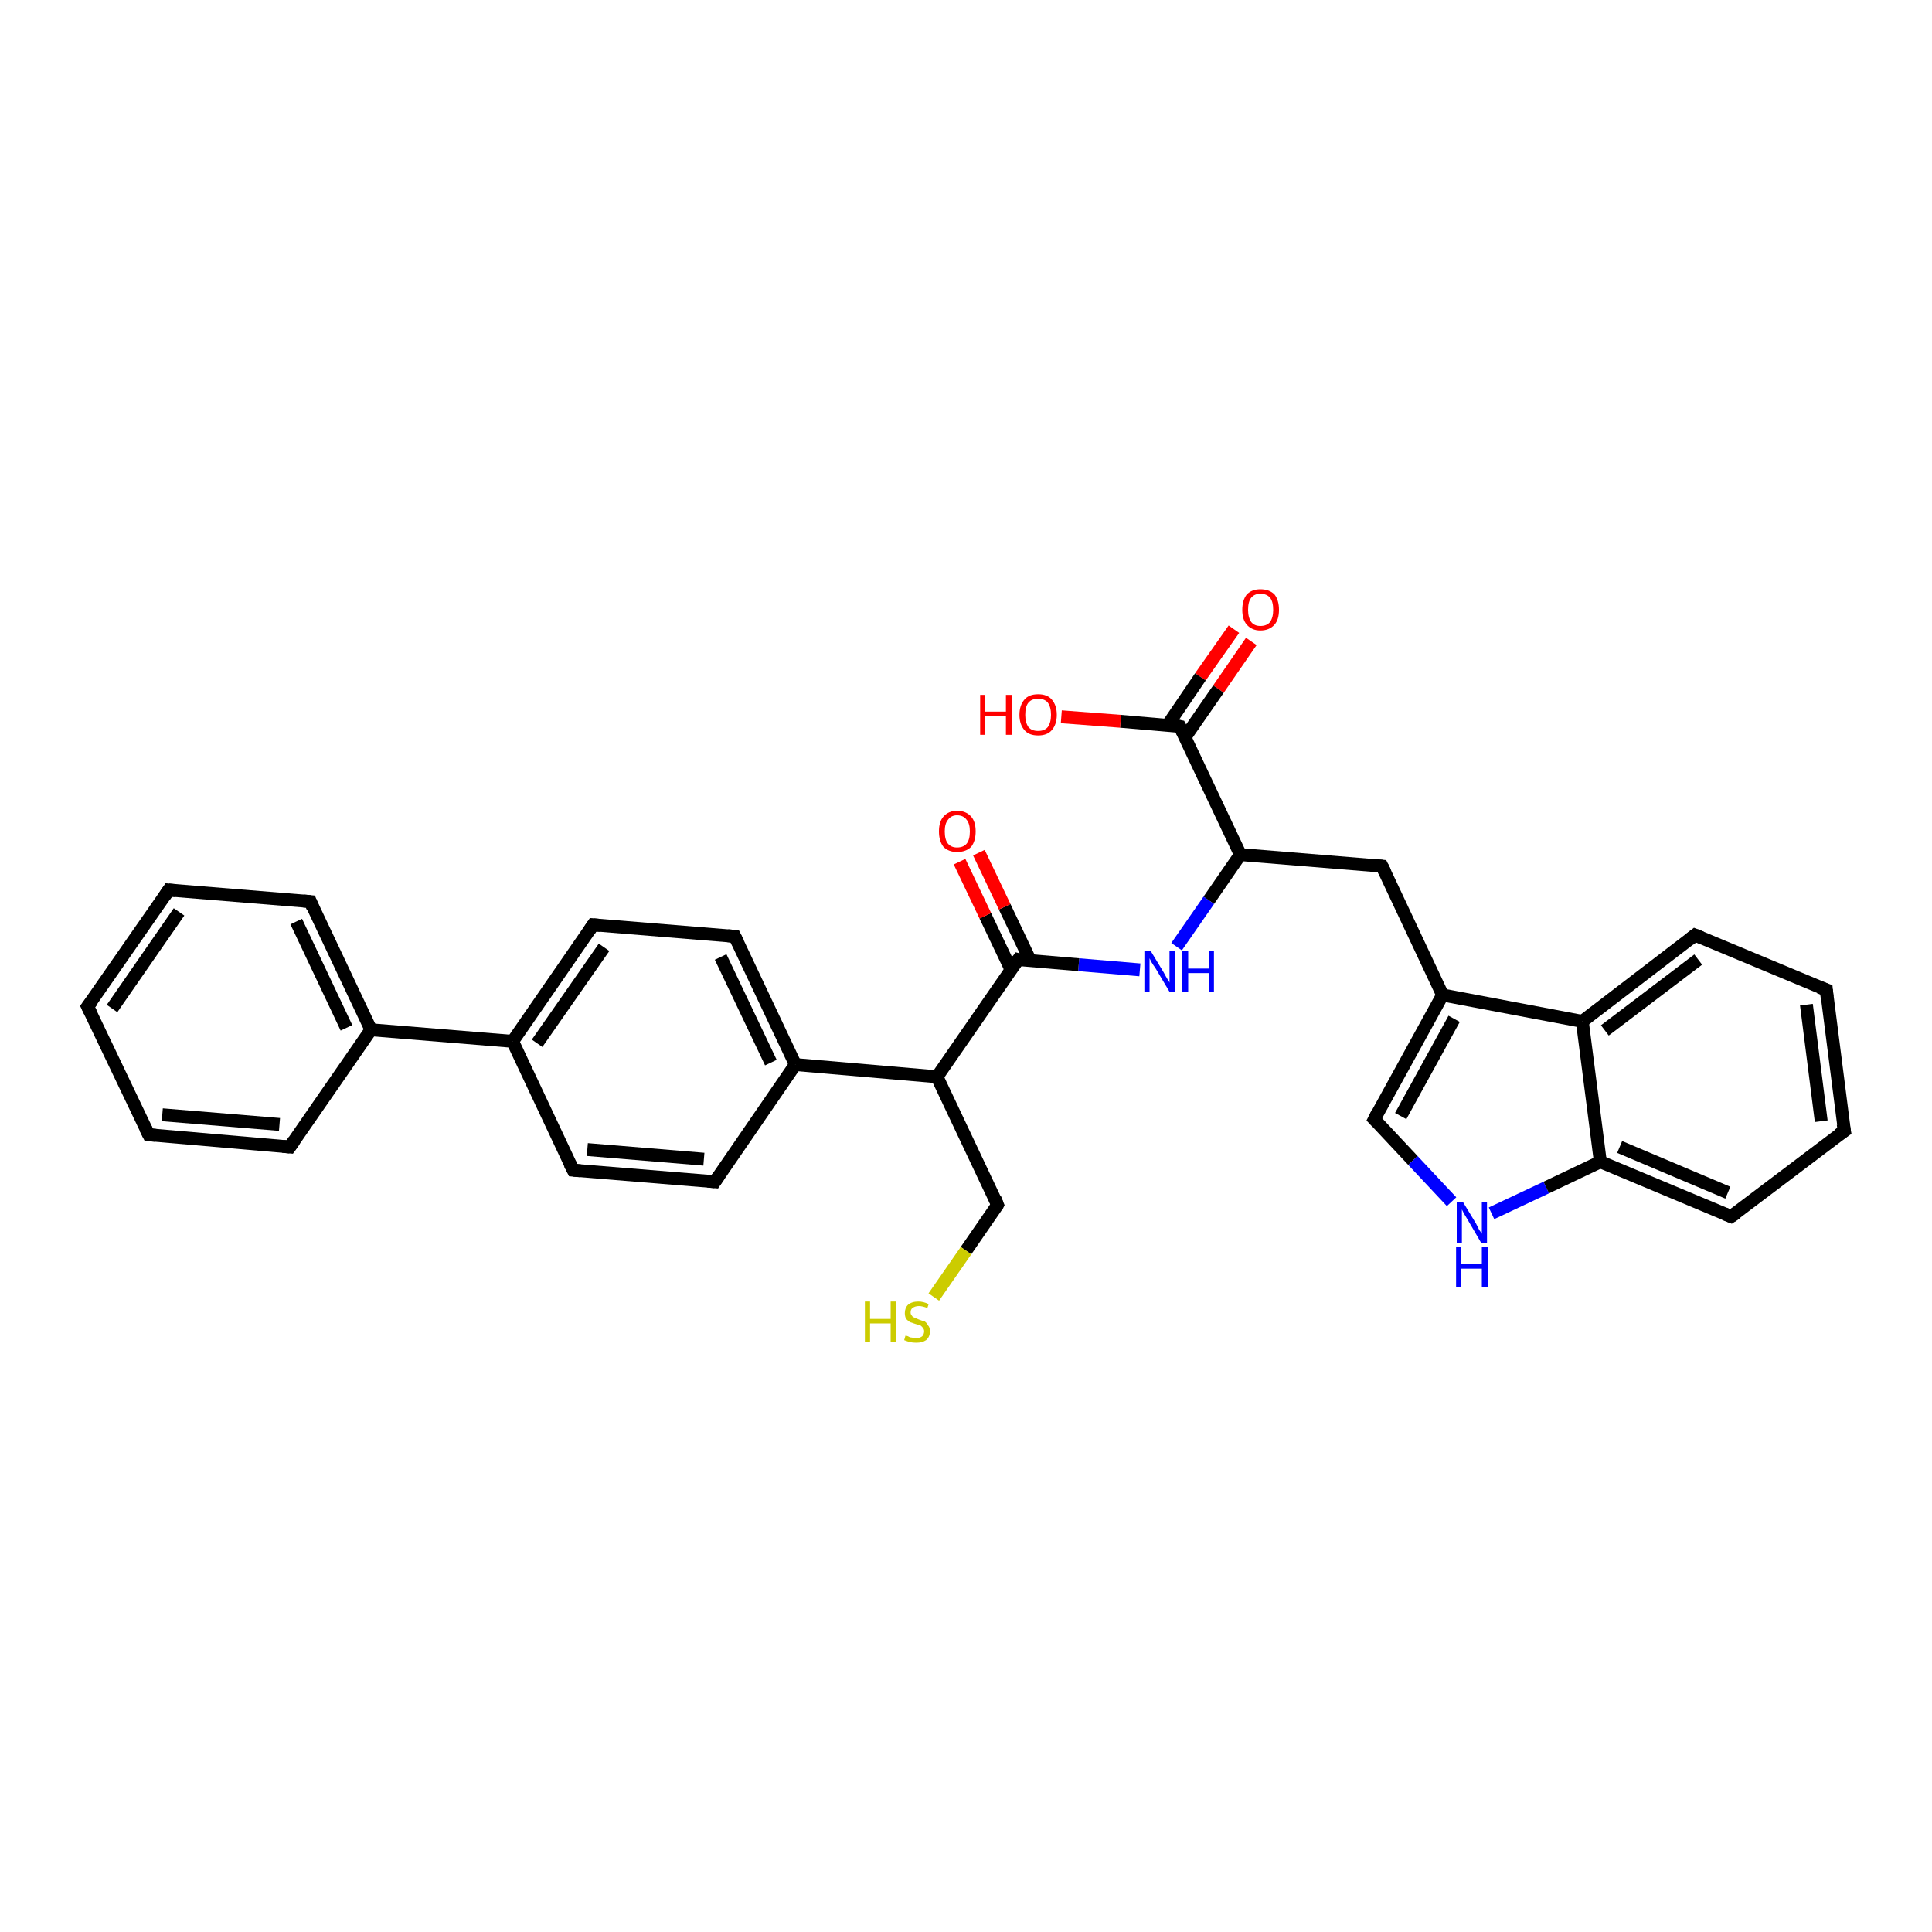<?xml version='1.0' encoding='iso-8859-1'?>
<svg version='1.1' baseProfile='full'
              xmlns='http://www.w3.org/2000/svg'
                      xmlns:rdkit='http://www.rdkit.org/xml'
                      xmlns:xlink='http://www.w3.org/1999/xlink'
                  xml:space='preserve'
width='300px' height='300px' viewBox='0 0 300 300'>
<!-- END OF HEADER -->
<rect style='opacity:1.0;fill:#FFFFFF;stroke:none' width='300.0' height='300.0' x='0.0' y='0.0'> </rect>
<path class='bond-0 atom-0 atom-1' d='M 194.3,99.6 L 189.2,107.0' style='fill:none;fill-rule:evenodd;stroke:#FF0000;stroke-width:2.0px;stroke-linecap:butt;stroke-linejoin:miter;stroke-opacity:1' />
<path class='bond-0 atom-0 atom-1' d='M 189.2,107.0 L 184.0,114.5' style='fill:none;fill-rule:evenodd;stroke:#000000;stroke-width:2.0px;stroke-linecap:butt;stroke-linejoin:miter;stroke-opacity:1' />
<path class='bond-0 atom-0 atom-1' d='M 191.6,97.7 L 186.4,105.1' style='fill:none;fill-rule:evenodd;stroke:#FF0000;stroke-width:2.0px;stroke-linecap:butt;stroke-linejoin:miter;stroke-opacity:1' />
<path class='bond-0 atom-0 atom-1' d='M 186.4,105.1 L 181.3,112.6' style='fill:none;fill-rule:evenodd;stroke:#000000;stroke-width:2.0px;stroke-linecap:butt;stroke-linejoin:miter;stroke-opacity:1' />
<path class='bond-1 atom-1 atom-2' d='M 183.2,112.8 L 174.0,112.0' style='fill:none;fill-rule:evenodd;stroke:#000000;stroke-width:2.0px;stroke-linecap:butt;stroke-linejoin:miter;stroke-opacity:1' />
<path class='bond-1 atom-1 atom-2' d='M 174.0,112.0 L 164.8,111.3' style='fill:none;fill-rule:evenodd;stroke:#FF0000;stroke-width:2.0px;stroke-linecap:butt;stroke-linejoin:miter;stroke-opacity:1' />
<path class='bond-2 atom-1 atom-3' d='M 183.2,112.8 L 192.6,132.7' style='fill:none;fill-rule:evenodd;stroke:#000000;stroke-width:2.0px;stroke-linecap:butt;stroke-linejoin:miter;stroke-opacity:1' />
<path class='bond-3 atom-3 atom-4' d='M 192.6,132.7 L 214.6,134.5' style='fill:none;fill-rule:evenodd;stroke:#000000;stroke-width:2.0px;stroke-linecap:butt;stroke-linejoin:miter;stroke-opacity:1' />
<path class='bond-4 atom-4 atom-5' d='M 214.6,134.5 L 224.0,154.5' style='fill:none;fill-rule:evenodd;stroke:#000000;stroke-width:2.0px;stroke-linecap:butt;stroke-linejoin:miter;stroke-opacity:1' />
<path class='bond-5 atom-5 atom-6' d='M 224.0,154.5 L 213.4,173.8' style='fill:none;fill-rule:evenodd;stroke:#000000;stroke-width:2.0px;stroke-linecap:butt;stroke-linejoin:miter;stroke-opacity:1' />
<path class='bond-5 atom-5 atom-6' d='M 225.8,158.2 L 217.5,173.3' style='fill:none;fill-rule:evenodd;stroke:#000000;stroke-width:2.0px;stroke-linecap:butt;stroke-linejoin:miter;stroke-opacity:1' />
<path class='bond-6 atom-6 atom-7' d='M 213.4,173.8 L 219.4,180.2' style='fill:none;fill-rule:evenodd;stroke:#000000;stroke-width:2.0px;stroke-linecap:butt;stroke-linejoin:miter;stroke-opacity:1' />
<path class='bond-6 atom-6 atom-7' d='M 219.4,180.2 L 225.4,186.6' style='fill:none;fill-rule:evenodd;stroke:#0000FF;stroke-width:2.0px;stroke-linecap:butt;stroke-linejoin:miter;stroke-opacity:1' />
<path class='bond-7 atom-7 atom-8' d='M 231.6,188.4 L 240.1,184.4' style='fill:none;fill-rule:evenodd;stroke:#0000FF;stroke-width:2.0px;stroke-linecap:butt;stroke-linejoin:miter;stroke-opacity:1' />
<path class='bond-7 atom-7 atom-8' d='M 240.1,184.4 L 248.5,180.4' style='fill:none;fill-rule:evenodd;stroke:#000000;stroke-width:2.0px;stroke-linecap:butt;stroke-linejoin:miter;stroke-opacity:1' />
<path class='bond-8 atom-8 atom-9' d='M 248.5,180.4 L 268.8,188.9' style='fill:none;fill-rule:evenodd;stroke:#000000;stroke-width:2.0px;stroke-linecap:butt;stroke-linejoin:miter;stroke-opacity:1' />
<path class='bond-8 atom-8 atom-9' d='M 251.5,178.1 L 268.3,185.2' style='fill:none;fill-rule:evenodd;stroke:#000000;stroke-width:2.0px;stroke-linecap:butt;stroke-linejoin:miter;stroke-opacity:1' />
<path class='bond-9 atom-9 atom-10' d='M 268.8,188.9 L 286.4,175.6' style='fill:none;fill-rule:evenodd;stroke:#000000;stroke-width:2.0px;stroke-linecap:butt;stroke-linejoin:miter;stroke-opacity:1' />
<path class='bond-10 atom-10 atom-11' d='M 286.4,175.6 L 283.6,153.7' style='fill:none;fill-rule:evenodd;stroke:#000000;stroke-width:2.0px;stroke-linecap:butt;stroke-linejoin:miter;stroke-opacity:1' />
<path class='bond-10 atom-10 atom-11' d='M 282.8,174.1 L 280.5,156.0' style='fill:none;fill-rule:evenodd;stroke:#000000;stroke-width:2.0px;stroke-linecap:butt;stroke-linejoin:miter;stroke-opacity:1' />
<path class='bond-11 atom-11 atom-12' d='M 283.6,153.7 L 263.2,145.2' style='fill:none;fill-rule:evenodd;stroke:#000000;stroke-width:2.0px;stroke-linecap:butt;stroke-linejoin:miter;stroke-opacity:1' />
<path class='bond-12 atom-12 atom-13' d='M 263.2,145.2 L 245.7,158.6' style='fill:none;fill-rule:evenodd;stroke:#000000;stroke-width:2.0px;stroke-linecap:butt;stroke-linejoin:miter;stroke-opacity:1' />
<path class='bond-12 atom-12 atom-13' d='M 263.7,149.0 L 249.2,160.0' style='fill:none;fill-rule:evenodd;stroke:#000000;stroke-width:2.0px;stroke-linecap:butt;stroke-linejoin:miter;stroke-opacity:1' />
<path class='bond-13 atom-3 atom-14' d='M 192.6,132.7 L 187.7,139.8' style='fill:none;fill-rule:evenodd;stroke:#000000;stroke-width:2.0px;stroke-linecap:butt;stroke-linejoin:miter;stroke-opacity:1' />
<path class='bond-13 atom-3 atom-14' d='M 187.7,139.8 L 182.7,147.0' style='fill:none;fill-rule:evenodd;stroke:#0000FF;stroke-width:2.0px;stroke-linecap:butt;stroke-linejoin:miter;stroke-opacity:1' />
<path class='bond-14 atom-14 atom-15' d='M 177.0,150.6 L 167.5,149.8' style='fill:none;fill-rule:evenodd;stroke:#0000FF;stroke-width:2.0px;stroke-linecap:butt;stroke-linejoin:miter;stroke-opacity:1' />
<path class='bond-14 atom-14 atom-15' d='M 167.5,149.8 L 158.1,149.0' style='fill:none;fill-rule:evenodd;stroke:#000000;stroke-width:2.0px;stroke-linecap:butt;stroke-linejoin:miter;stroke-opacity:1' />
<path class='bond-15 atom-15 atom-16' d='M 160.0,149.2 L 156.0,140.8' style='fill:none;fill-rule:evenodd;stroke:#000000;stroke-width:2.0px;stroke-linecap:butt;stroke-linejoin:miter;stroke-opacity:1' />
<path class='bond-15 atom-15 atom-16' d='M 156.0,140.8 L 152.0,132.4' style='fill:none;fill-rule:evenodd;stroke:#FF0000;stroke-width:2.0px;stroke-linecap:butt;stroke-linejoin:miter;stroke-opacity:1' />
<path class='bond-15 atom-15 atom-16' d='M 157.0,150.6 L 153.0,142.2' style='fill:none;fill-rule:evenodd;stroke:#000000;stroke-width:2.0px;stroke-linecap:butt;stroke-linejoin:miter;stroke-opacity:1' />
<path class='bond-15 atom-15 atom-16' d='M 153.0,142.2 L 149.0,133.8' style='fill:none;fill-rule:evenodd;stroke:#FF0000;stroke-width:2.0px;stroke-linecap:butt;stroke-linejoin:miter;stroke-opacity:1' />
<path class='bond-16 atom-15 atom-17' d='M 158.1,149.0 L 145.5,167.2' style='fill:none;fill-rule:evenodd;stroke:#000000;stroke-width:2.0px;stroke-linecap:butt;stroke-linejoin:miter;stroke-opacity:1' />
<path class='bond-17 atom-17 atom-18' d='M 145.5,167.2 L 154.9,187.1' style='fill:none;fill-rule:evenodd;stroke:#000000;stroke-width:2.0px;stroke-linecap:butt;stroke-linejoin:miter;stroke-opacity:1' />
<path class='bond-18 atom-18 atom-19' d='M 154.9,187.1 L 150.0,194.2' style='fill:none;fill-rule:evenodd;stroke:#000000;stroke-width:2.0px;stroke-linecap:butt;stroke-linejoin:miter;stroke-opacity:1' />
<path class='bond-18 atom-18 atom-19' d='M 150.0,194.2 L 145.0,201.4' style='fill:none;fill-rule:evenodd;stroke:#CCCC00;stroke-width:2.0px;stroke-linecap:butt;stroke-linejoin:miter;stroke-opacity:1' />
<path class='bond-19 atom-17 atom-20' d='M 145.5,167.2 L 123.5,165.3' style='fill:none;fill-rule:evenodd;stroke:#000000;stroke-width:2.0px;stroke-linecap:butt;stroke-linejoin:miter;stroke-opacity:1' />
<path class='bond-20 atom-20 atom-21' d='M 123.5,165.3 L 114.1,145.4' style='fill:none;fill-rule:evenodd;stroke:#000000;stroke-width:2.0px;stroke-linecap:butt;stroke-linejoin:miter;stroke-opacity:1' />
<path class='bond-20 atom-20 atom-21' d='M 119.7,165.0 L 111.9,148.6' style='fill:none;fill-rule:evenodd;stroke:#000000;stroke-width:2.0px;stroke-linecap:butt;stroke-linejoin:miter;stroke-opacity:1' />
<path class='bond-21 atom-21 atom-22' d='M 114.1,145.4 L 92.1,143.6' style='fill:none;fill-rule:evenodd;stroke:#000000;stroke-width:2.0px;stroke-linecap:butt;stroke-linejoin:miter;stroke-opacity:1' />
<path class='bond-22 atom-22 atom-23' d='M 92.1,143.6 L 79.6,161.7' style='fill:none;fill-rule:evenodd;stroke:#000000;stroke-width:2.0px;stroke-linecap:butt;stroke-linejoin:miter;stroke-opacity:1' />
<path class='bond-22 atom-22 atom-23' d='M 93.8,147.1 L 83.4,162.0' style='fill:none;fill-rule:evenodd;stroke:#000000;stroke-width:2.0px;stroke-linecap:butt;stroke-linejoin:miter;stroke-opacity:1' />
<path class='bond-23 atom-23 atom-24' d='M 79.6,161.7 L 57.6,159.9' style='fill:none;fill-rule:evenodd;stroke:#000000;stroke-width:2.0px;stroke-linecap:butt;stroke-linejoin:miter;stroke-opacity:1' />
<path class='bond-24 atom-24 atom-25' d='M 57.6,159.9 L 48.2,140.0' style='fill:none;fill-rule:evenodd;stroke:#000000;stroke-width:2.0px;stroke-linecap:butt;stroke-linejoin:miter;stroke-opacity:1' />
<path class='bond-24 atom-24 atom-25' d='M 53.8,159.6 L 46.0,143.1' style='fill:none;fill-rule:evenodd;stroke:#000000;stroke-width:2.0px;stroke-linecap:butt;stroke-linejoin:miter;stroke-opacity:1' />
<path class='bond-25 atom-25 atom-26' d='M 48.2,140.0 L 26.2,138.2' style='fill:none;fill-rule:evenodd;stroke:#000000;stroke-width:2.0px;stroke-linecap:butt;stroke-linejoin:miter;stroke-opacity:1' />
<path class='bond-26 atom-26 atom-27' d='M 26.2,138.2 L 13.6,156.3' style='fill:none;fill-rule:evenodd;stroke:#000000;stroke-width:2.0px;stroke-linecap:butt;stroke-linejoin:miter;stroke-opacity:1' />
<path class='bond-26 atom-26 atom-27' d='M 27.8,141.6 L 17.4,156.6' style='fill:none;fill-rule:evenodd;stroke:#000000;stroke-width:2.0px;stroke-linecap:butt;stroke-linejoin:miter;stroke-opacity:1' />
<path class='bond-27 atom-27 atom-28' d='M 13.6,156.3 L 23.1,176.2' style='fill:none;fill-rule:evenodd;stroke:#000000;stroke-width:2.0px;stroke-linecap:butt;stroke-linejoin:miter;stroke-opacity:1' />
<path class='bond-28 atom-28 atom-29' d='M 23.1,176.2 L 45.0,178.1' style='fill:none;fill-rule:evenodd;stroke:#000000;stroke-width:2.0px;stroke-linecap:butt;stroke-linejoin:miter;stroke-opacity:1' />
<path class='bond-28 atom-28 atom-29' d='M 25.2,173.1 L 43.4,174.6' style='fill:none;fill-rule:evenodd;stroke:#000000;stroke-width:2.0px;stroke-linecap:butt;stroke-linejoin:miter;stroke-opacity:1' />
<path class='bond-29 atom-23 atom-30' d='M 79.6,161.7 L 89.0,181.7' style='fill:none;fill-rule:evenodd;stroke:#000000;stroke-width:2.0px;stroke-linecap:butt;stroke-linejoin:miter;stroke-opacity:1' />
<path class='bond-30 atom-30 atom-31' d='M 89.0,181.7 L 111.0,183.5' style='fill:none;fill-rule:evenodd;stroke:#000000;stroke-width:2.0px;stroke-linecap:butt;stroke-linejoin:miter;stroke-opacity:1' />
<path class='bond-30 atom-30 atom-31' d='M 91.2,178.5 L 109.3,180.0' style='fill:none;fill-rule:evenodd;stroke:#000000;stroke-width:2.0px;stroke-linecap:butt;stroke-linejoin:miter;stroke-opacity:1' />
<path class='bond-31 atom-13 atom-5' d='M 245.7,158.6 L 224.0,154.5' style='fill:none;fill-rule:evenodd;stroke:#000000;stroke-width:2.0px;stroke-linecap:butt;stroke-linejoin:miter;stroke-opacity:1' />
<path class='bond-32 atom-31 atom-20' d='M 111.0,183.5 L 123.5,165.3' style='fill:none;fill-rule:evenodd;stroke:#000000;stroke-width:2.0px;stroke-linecap:butt;stroke-linejoin:miter;stroke-opacity:1' />
<path class='bond-33 atom-13 atom-8' d='M 245.7,158.6 L 248.5,180.4' style='fill:none;fill-rule:evenodd;stroke:#000000;stroke-width:2.0px;stroke-linecap:butt;stroke-linejoin:miter;stroke-opacity:1' />
<path class='bond-34 atom-29 atom-24' d='M 45.0,178.1 L 57.6,159.9' style='fill:none;fill-rule:evenodd;stroke:#000000;stroke-width:2.0px;stroke-linecap:butt;stroke-linejoin:miter;stroke-opacity:1' />
<path d='M 182.7,112.7 L 183.2,112.8 L 183.7,113.8' style='fill:none;stroke:#000000;stroke-width:2.0px;stroke-linecap:butt;stroke-linejoin:miter;stroke-opacity:1;' />
<path d='M 213.5,134.4 L 214.6,134.5 L 215.1,135.5' style='fill:none;stroke:#000000;stroke-width:2.0px;stroke-linecap:butt;stroke-linejoin:miter;stroke-opacity:1;' />
<path d='M 213.9,172.8 L 213.4,173.8 L 213.7,174.1' style='fill:none;stroke:#000000;stroke-width:2.0px;stroke-linecap:butt;stroke-linejoin:miter;stroke-opacity:1;' />
<path d='M 267.8,188.5 L 268.8,188.9 L 269.7,188.3' style='fill:none;stroke:#000000;stroke-width:2.0px;stroke-linecap:butt;stroke-linejoin:miter;stroke-opacity:1;' />
<path d='M 285.5,176.2 L 286.4,175.6 L 286.2,174.5' style='fill:none;stroke:#000000;stroke-width:2.0px;stroke-linecap:butt;stroke-linejoin:miter;stroke-opacity:1;' />
<path d='M 283.7,154.8 L 283.6,153.7 L 282.5,153.3' style='fill:none;stroke:#000000;stroke-width:2.0px;stroke-linecap:butt;stroke-linejoin:miter;stroke-opacity:1;' />
<path d='M 264.2,145.6 L 263.2,145.2 L 262.3,145.9' style='fill:none;stroke:#000000;stroke-width:2.0px;stroke-linecap:butt;stroke-linejoin:miter;stroke-opacity:1;' />
<path d='M 158.5,149.1 L 158.1,149.0 L 157.4,149.9' style='fill:none;stroke:#000000;stroke-width:2.0px;stroke-linecap:butt;stroke-linejoin:miter;stroke-opacity:1;' />
<path d='M 154.5,186.1 L 154.9,187.1 L 154.7,187.5' style='fill:none;stroke:#000000;stroke-width:2.0px;stroke-linecap:butt;stroke-linejoin:miter;stroke-opacity:1;' />
<path d='M 114.6,146.4 L 114.1,145.4 L 113.0,145.3' style='fill:none;stroke:#000000;stroke-width:2.0px;stroke-linecap:butt;stroke-linejoin:miter;stroke-opacity:1;' />
<path d='M 93.2,143.7 L 92.1,143.6 L 91.5,144.5' style='fill:none;stroke:#000000;stroke-width:2.0px;stroke-linecap:butt;stroke-linejoin:miter;stroke-opacity:1;' />
<path d='M 48.6,141.0 L 48.2,140.0 L 47.1,139.9' style='fill:none;stroke:#000000;stroke-width:2.0px;stroke-linecap:butt;stroke-linejoin:miter;stroke-opacity:1;' />
<path d='M 27.3,138.3 L 26.2,138.2 L 25.6,139.1' style='fill:none;stroke:#000000;stroke-width:2.0px;stroke-linecap:butt;stroke-linejoin:miter;stroke-opacity:1;' />
<path d='M 14.3,155.4 L 13.6,156.3 L 14.1,157.3' style='fill:none;stroke:#000000;stroke-width:2.0px;stroke-linecap:butt;stroke-linejoin:miter;stroke-opacity:1;' />
<path d='M 22.6,175.2 L 23.1,176.2 L 24.2,176.3' style='fill:none;stroke:#000000;stroke-width:2.0px;stroke-linecap:butt;stroke-linejoin:miter;stroke-opacity:1;' />
<path d='M 43.9,178.0 L 45.0,178.1 L 45.7,177.1' style='fill:none;stroke:#000000;stroke-width:2.0px;stroke-linecap:butt;stroke-linejoin:miter;stroke-opacity:1;' />
<path d='M 88.5,180.7 L 89.0,181.7 L 90.1,181.8' style='fill:none;stroke:#000000;stroke-width:2.0px;stroke-linecap:butt;stroke-linejoin:miter;stroke-opacity:1;' />
<path d='M 109.9,183.4 L 111.0,183.5 L 111.6,182.6' style='fill:none;stroke:#000000;stroke-width:2.0px;stroke-linecap:butt;stroke-linejoin:miter;stroke-opacity:1;' />
<path class='atom-0' d='M 192.9 94.7
Q 192.9 93.2, 193.6 92.3
Q 194.4 91.5, 195.7 91.5
Q 197.1 91.5, 197.9 92.3
Q 198.6 93.2, 198.6 94.7
Q 198.6 96.2, 197.9 97.0
Q 197.1 97.9, 195.7 97.9
Q 194.4 97.9, 193.6 97.0
Q 192.9 96.2, 192.9 94.7
M 195.7 97.2
Q 196.7 97.2, 197.2 96.6
Q 197.7 95.9, 197.7 94.7
Q 197.7 93.4, 197.2 92.8
Q 196.7 92.2, 195.7 92.2
Q 194.8 92.2, 194.3 92.8
Q 193.8 93.4, 193.8 94.7
Q 193.8 95.9, 194.3 96.6
Q 194.8 97.2, 195.7 97.2
' fill='#FF0000'/>
<path class='atom-2' d='M 152.2 107.9
L 153.0 107.9
L 153.0 110.5
L 156.2 110.5
L 156.2 107.9
L 157.1 107.9
L 157.1 114.1
L 156.2 114.1
L 156.2 111.2
L 153.0 111.2
L 153.0 114.1
L 152.2 114.1
L 152.2 107.9
' fill='#FF0000'/>
<path class='atom-2' d='M 158.3 111.0
Q 158.3 109.5, 159.1 108.6
Q 159.8 107.8, 161.2 107.8
Q 162.6 107.8, 163.3 108.6
Q 164.1 109.5, 164.1 111.0
Q 164.1 112.5, 163.3 113.4
Q 162.6 114.2, 161.2 114.2
Q 159.8 114.2, 159.1 113.4
Q 158.3 112.5, 158.3 111.0
M 161.2 113.5
Q 162.2 113.5, 162.7 112.9
Q 163.2 112.2, 163.2 111.0
Q 163.2 109.8, 162.7 109.1
Q 162.2 108.5, 161.2 108.5
Q 160.2 108.5, 159.7 109.1
Q 159.2 109.7, 159.2 111.0
Q 159.2 112.2, 159.7 112.9
Q 160.2 113.5, 161.2 113.5
' fill='#FF0000'/>
<path class='atom-7' d='M 227.2 186.7
L 229.2 190.0
Q 229.4 190.4, 229.7 191.0
Q 230.1 191.5, 230.1 191.6
L 230.1 186.7
L 230.9 186.7
L 230.9 193.0
L 230.0 193.0
L 227.9 189.4
Q 227.6 188.9, 227.3 188.4
Q 227.1 188.0, 227.0 187.8
L 227.0 193.0
L 226.2 193.0
L 226.2 186.7
L 227.2 186.7
' fill='#0000FF'/>
<path class='atom-7' d='M 226.1 193.6
L 226.9 193.6
L 226.9 196.3
L 230.1 196.3
L 230.1 193.6
L 231.0 193.6
L 231.0 199.8
L 230.1 199.8
L 230.1 197.0
L 226.9 197.0
L 226.9 199.8
L 226.1 199.8
L 226.1 193.6
' fill='#0000FF'/>
<path class='atom-14' d='M 178.7 147.7
L 180.7 151.0
Q 180.9 151.4, 181.2 151.9
Q 181.6 152.5, 181.6 152.6
L 181.6 147.7
L 182.4 147.7
L 182.4 154.0
L 181.6 154.0
L 179.4 150.3
Q 179.1 149.9, 178.8 149.4
Q 178.6 149.0, 178.5 148.8
L 178.5 154.0
L 177.7 154.0
L 177.7 147.7
L 178.7 147.7
' fill='#0000FF'/>
<path class='atom-14' d='M 183.6 147.7
L 184.5 147.7
L 184.5 150.4
L 187.7 150.4
L 187.7 147.7
L 188.5 147.7
L 188.5 154.0
L 187.7 154.0
L 187.7 151.1
L 184.5 151.1
L 184.5 154.0
L 183.6 154.0
L 183.6 147.7
' fill='#0000FF'/>
<path class='atom-16' d='M 145.8 129.1
Q 145.8 127.6, 146.5 126.8
Q 147.3 125.9, 148.6 125.9
Q 150.0 125.9, 150.8 126.8
Q 151.5 127.6, 151.5 129.1
Q 151.5 130.6, 150.8 131.5
Q 150.0 132.3, 148.6 132.3
Q 147.3 132.3, 146.5 131.5
Q 145.8 130.6, 145.8 129.1
M 148.6 131.6
Q 149.6 131.6, 150.1 131.0
Q 150.6 130.4, 150.6 129.1
Q 150.6 127.9, 150.1 127.3
Q 149.6 126.6, 148.6 126.6
Q 147.7 126.6, 147.2 127.3
Q 146.7 127.9, 146.7 129.1
Q 146.7 130.4, 147.2 131.0
Q 147.7 131.6, 148.6 131.6
' fill='#FF0000'/>
<path class='atom-19' d='M 134.3 202.1
L 135.1 202.1
L 135.1 204.8
L 138.3 204.8
L 138.3 202.1
L 139.2 202.1
L 139.2 208.4
L 138.3 208.4
L 138.3 205.5
L 135.1 205.5
L 135.1 208.4
L 134.3 208.4
L 134.3 202.1
' fill='#CCCC00'/>
<path class='atom-19' d='M 140.6 207.4
Q 140.7 207.4, 141.0 207.5
Q 141.3 207.7, 141.6 207.7
Q 141.9 207.8, 142.2 207.8
Q 142.8 207.8, 143.2 207.5
Q 143.5 207.2, 143.5 206.7
Q 143.5 206.4, 143.3 206.2
Q 143.2 206.0, 142.9 205.8
Q 142.6 205.7, 142.2 205.6
Q 141.6 205.4, 141.3 205.3
Q 141.0 205.1, 140.7 204.8
Q 140.5 204.4, 140.5 203.9
Q 140.5 203.1, 141.0 202.6
Q 141.6 202.1, 142.6 202.1
Q 143.4 202.1, 144.2 202.5
L 144.0 203.1
Q 143.2 202.8, 142.7 202.8
Q 142.1 202.8, 141.7 203.1
Q 141.4 203.3, 141.4 203.8
Q 141.4 204.1, 141.6 204.3
Q 141.7 204.5, 142.0 204.6
Q 142.2 204.7, 142.7 204.9
Q 143.2 205.1, 143.6 205.2
Q 143.9 205.4, 144.1 205.8
Q 144.4 206.1, 144.4 206.7
Q 144.4 207.6, 143.8 208.1
Q 143.2 208.5, 142.3 208.5
Q 141.7 208.5, 141.3 208.4
Q 140.9 208.3, 140.4 208.1
L 140.6 207.4
' fill='#CCCC00'/>
</svg>
